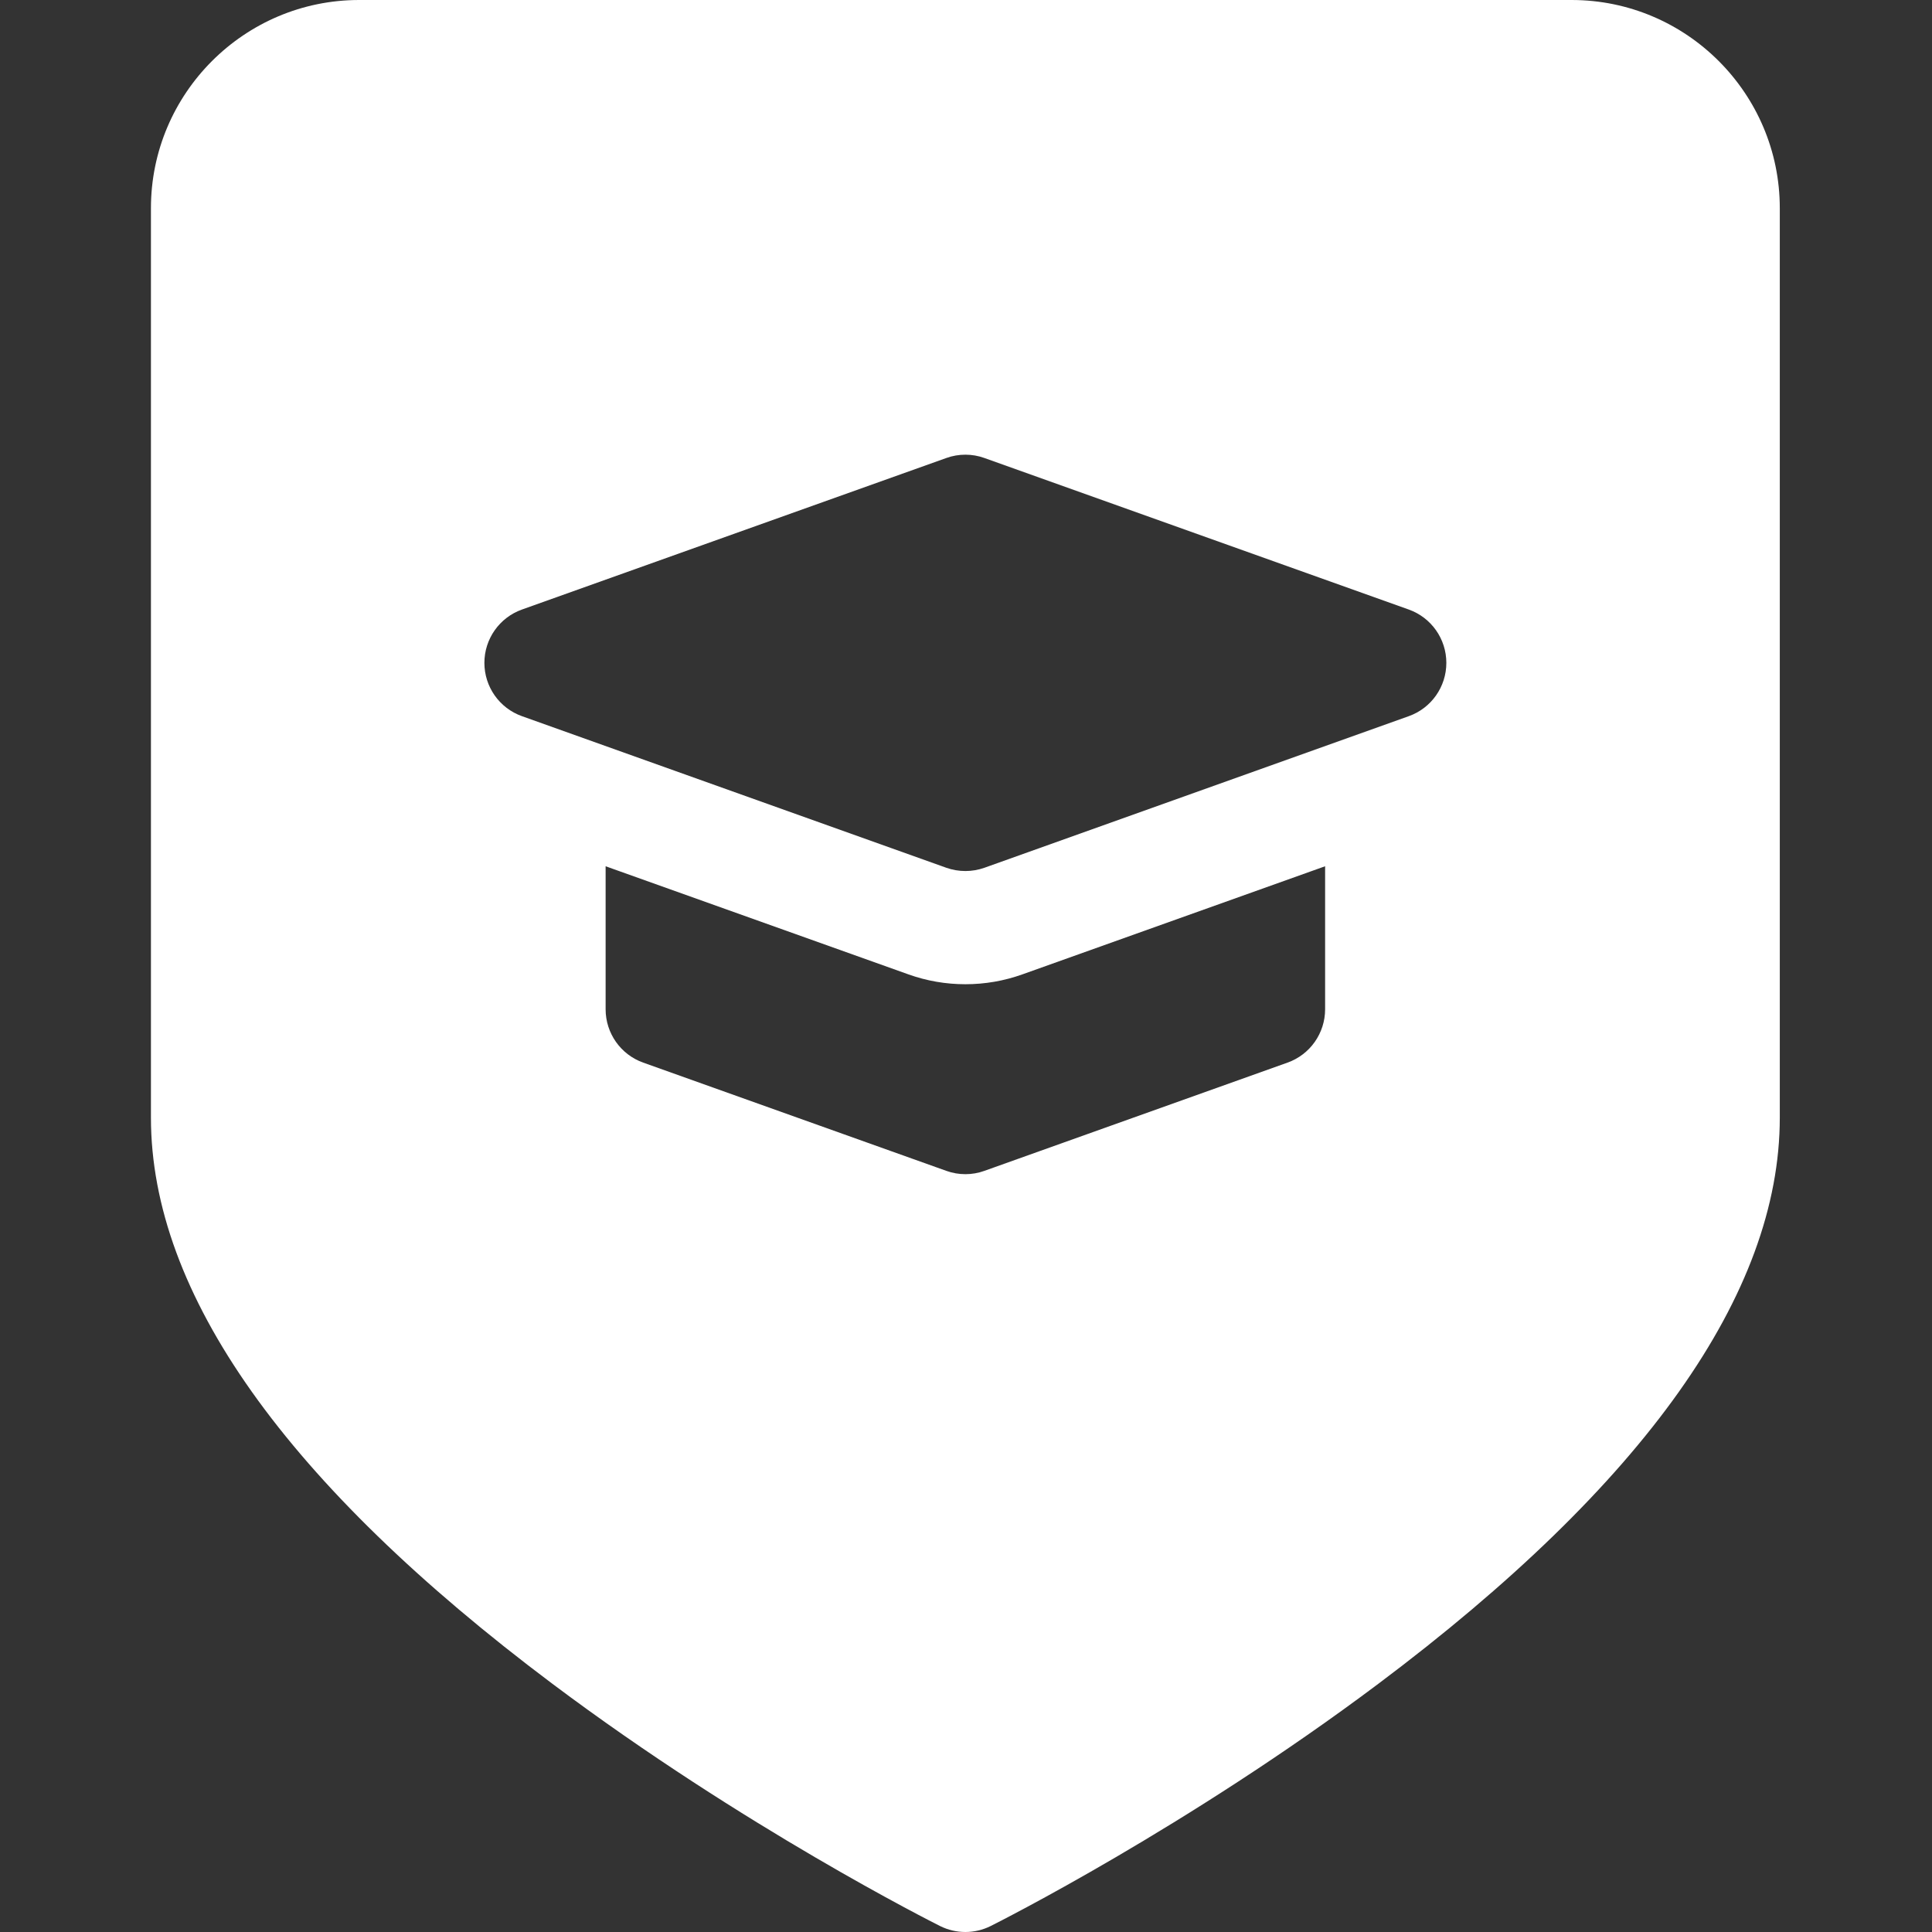<svg width="32" height="32" viewBox="0 0 32 32" fill="none" xmlns="http://www.w3.org/2000/svg">
<rect x="0" y="0" width="32" height="32" fill="#333333" stroke="none"/>
<g clip-path="url(#clip0_330_3241)">
<path d="M26.031 0H5.948C4.047 0 2.5 1.547 2.5 3.448V18.511C2.5 21.424 4.738 24.58 9.151 27.89C12.32 30.267 15.439 31.835 15.57 31.901C15.702 31.967 15.846 32 15.99 32C16.133 32 16.277 31.967 16.409 31.901C16.54 31.835 19.659 30.267 22.828 27.89C27.241 24.58 29.479 21.424 29.479 18.511V3.448C29.479 1.547 27.932 0 26.031 0ZM21.948 16.717C21.948 17.113 21.699 17.467 21.326 17.6L16.305 19.393C16.203 19.43 16.096 19.448 15.99 19.448C15.883 19.448 15.776 19.43 15.674 19.393L10.653 17.6C10.28 17.467 10.031 17.113 10.031 16.717V14.348L15.044 16.138C15.348 16.247 15.666 16.302 15.99 16.302C16.313 16.302 16.632 16.247 16.936 16.138L21.948 14.348V16.717ZM23.334 11.862L16.305 14.373C16.203 14.409 16.096 14.427 15.99 14.427C15.883 14.427 15.776 14.409 15.674 14.373L8.645 11.862C8.272 11.729 8.023 11.376 8.023 10.979C8.023 10.583 8.272 10.229 8.645 10.096L15.674 7.586C15.776 7.549 15.883 7.531 15.99 7.531C16.096 7.531 16.203 7.549 16.305 7.586L23.334 10.096C23.707 10.229 23.956 10.583 23.956 10.979C23.956 11.376 23.707 11.729 23.334 11.862Z" fill="white"/>
</g>
<defs>
<clipPath id="clip0_330_3241">
<rect width="32" height="32" fill="white"/>
</clipPath>
</defs>
</svg>
